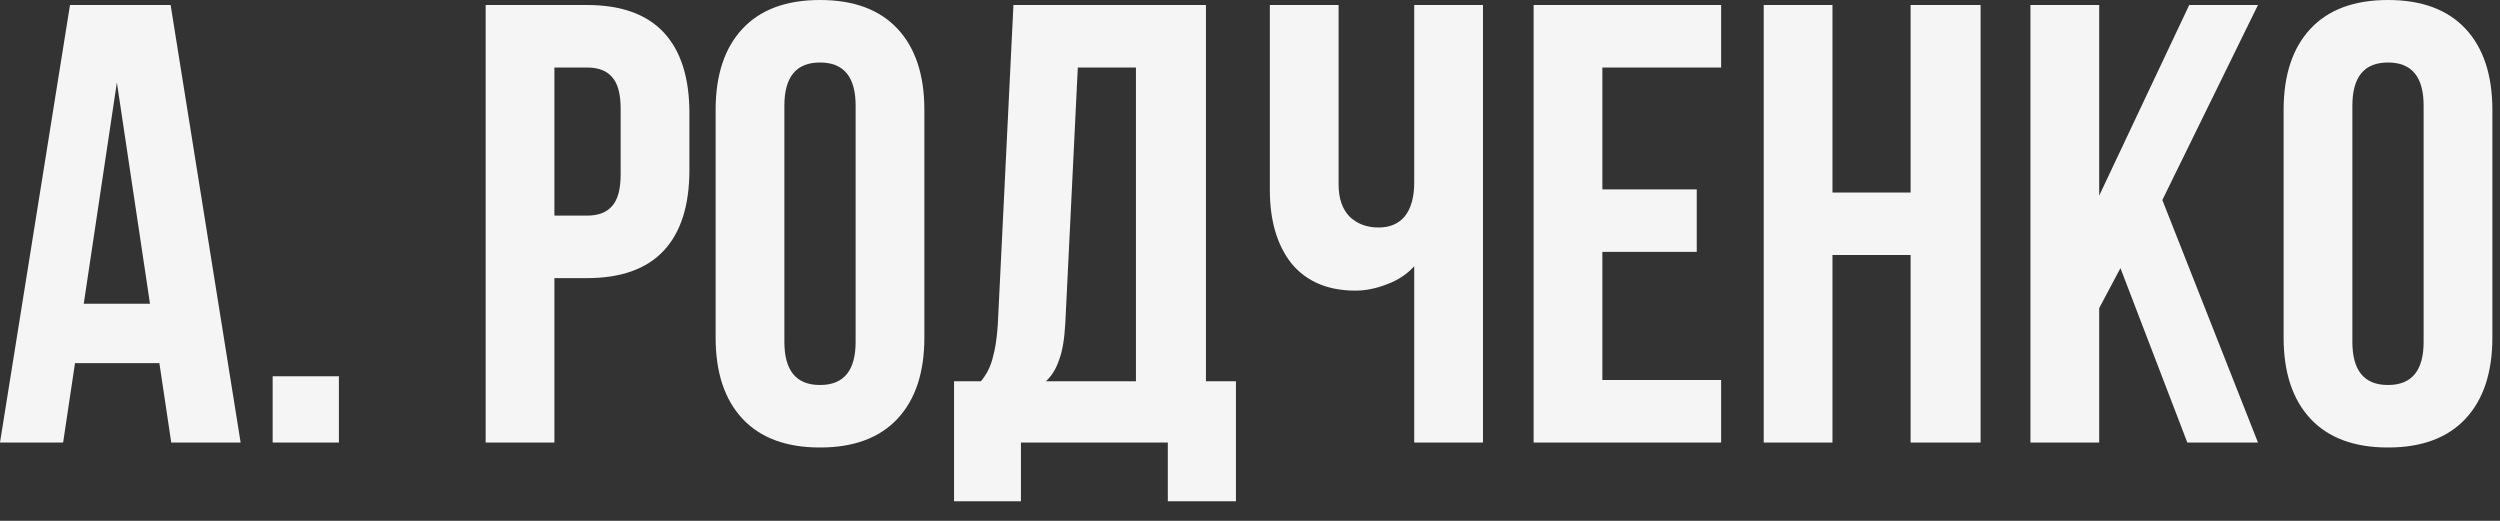 <?xml version="1.0" encoding="UTF-8"?> <svg xmlns="http://www.w3.org/2000/svg" width="96" height="20" viewBox="0 0 96 20" fill="none"><rect x="0" y="0" width="96" height="20" fill="#333333" stroke="none"/><path d="M6.576 16.992L6.12 13.944H2.88L2.424 16.992H2.29701e-05L2.688 0.192H6.552L9.24 16.992H6.576ZM5.76 11.664L4.488 3.168L3.216 11.664H5.76ZM13.014 16.992H10.47V14.448H13.014V16.992ZM22.537 0.192C23.849 0.192 24.833 0.544 25.489 1.248C26.145 1.952 26.473 2.984 26.473 4.344V6.528C26.473 7.888 26.145 8.92 25.489 9.624C24.833 10.328 23.849 10.68 22.537 10.68H21.289V16.992H18.649V0.192H22.537ZM21.289 8.28H22.537C22.969 8.28 23.289 8.16 23.497 7.92C23.721 7.68 23.833 7.272 23.833 6.696V4.176C23.833 3.6 23.721 3.192 23.497 2.952C23.289 2.712 22.969 2.592 22.537 2.592H21.289V8.28ZM27.48 4.224C27.48 2.88 27.824 1.84 28.512 1.104C29.2 0.368 30.192 0 31.488 0C32.784 0 33.776 0.368 34.464 1.104C35.152 1.84 35.496 2.88 35.496 4.224V12.96C35.496 14.304 35.152 15.344 34.464 16.08C33.776 16.816 32.784 17.184 31.488 17.184C30.192 17.184 29.2 16.816 28.512 16.08C27.824 15.344 27.48 14.304 27.48 12.96V4.224ZM30.12 13.128C30.12 14.232 30.576 14.784 31.488 14.784C32.4 14.784 32.856 14.232 32.856 13.128V4.056C32.856 2.952 32.4 2.4 31.488 2.4C30.576 2.4 30.12 2.952 30.12 4.056V13.128ZM44.844 16.992H39.204V19.248H36.636V14.64H37.668C37.892 14.368 38.044 14.064 38.124 13.728C38.22 13.392 38.284 12.968 38.316 12.456L38.916 0.192H46.308V14.64H47.46V19.248H44.844V16.992ZM40.908 12.408C40.876 13.016 40.796 13.488 40.668 13.824C40.556 14.16 40.388 14.432 40.164 14.64H43.62V2.592H41.388L40.908 12.408ZM56.946 16.992H54.306V10.224C54.034 10.528 53.682 10.76 53.25 10.92C52.834 11.08 52.434 11.16 52.05 11.16C50.994 11.16 50.178 10.816 49.602 10.128C49.042 9.424 48.762 8.48 48.762 7.296V0.192H51.402V7.08C51.402 7.624 51.546 8.04 51.834 8.328C52.122 8.6 52.49 8.736 52.938 8.736C53.37 8.736 53.706 8.592 53.946 8.304C54.186 8 54.306 7.568 54.306 7.008V0.192H56.946V16.992ZM65.155 7.272V9.672H61.531V14.592H66.091V16.992H58.891V0.192H66.091V2.592H61.531V7.272H65.155ZM67.727 16.992V0.192H70.367V7.392H73.367V0.192H76.055V16.992H73.367V9.792H70.367V16.992H67.727ZM80.609 11.832V16.992H77.969V0.192H80.609V7.512L84.066 0.192H86.706L83.034 7.68L86.706 16.992H83.993L81.425 10.296L80.609 11.832ZM87.691 4.224C87.691 2.88 88.035 1.84 88.723 1.104C89.411 0.368 90.403 0 91.699 0C92.995 0 93.987 0.368 94.675 1.104C95.363 1.84 95.707 2.88 95.707 4.224V12.96C95.707 14.304 95.363 15.344 94.675 16.08C93.987 16.816 92.995 17.184 91.699 17.184C90.403 17.184 89.411 16.816 88.723 16.08C88.035 15.344 87.691 14.304 87.691 12.96V4.224ZM90.331 13.128C90.331 14.232 90.787 14.784 91.699 14.784C92.611 14.784 93.067 14.232 93.067 13.128V4.056C93.067 2.952 92.611 2.4 91.699 2.4C90.787 2.4 90.331 2.952 90.331 4.056V13.128Z" fill="#F5F5F5"></path></svg> 